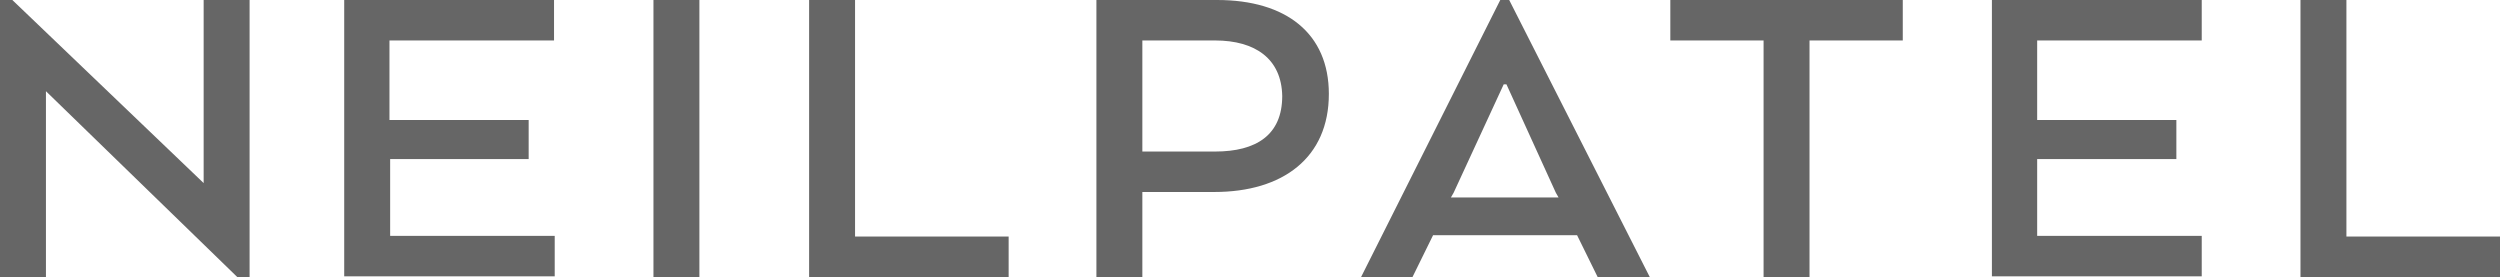 <svg viewBox="0 0 364.6 40.4" xmlns="http://www.w3.org/2000/svg"><path d="m36.4 40.4h-1.8l-27.9-27.1v27.1h-6.7v-40.4h1.8l27.9 26.7v-26.7h6.7zm40.8-17.2h-20.3v11.2h24v5.9h-30.7v-40.3h30.6v5.9h-24v11.6h20.3v5.7zm24.8 17.2h-6.7v-40.4h6.7zm16 0v-40.4h6.7v34.5h22.4v5.9zm41.9-40.4h17.6c10.1 0 16.3 4.9 16.3 13.7 0 9.3-6.7 14.3-16.7 14.3h-10.5v12.5h-6.7zm17.3 5.9h-10.6v16.2h10.6c6 0 9.8-2.4 9.8-8.1-.1-5.4-3.9-8.1-9.8-8.1zm41.6-5.9h1.3l20.5 40.4h-7.6l-3-6.1h-21l-3 6.1h-7.5zm.9 12.3h-.4l-7.3 15.8-.4.7h15.7l-.4-.7zm23.9-12.3h33.9v5.9h-13.6v34.5h-6.7v-34.5h-13.6zm73.8 23.2h-20.3v11.2h24v5.9h-30.6v-40.3h30.6v5.9h-24v11.6h20.3zm18.1 17.2v-40.4h6.7v34.5h22.4v5.9z" fill="#666"/></svg>